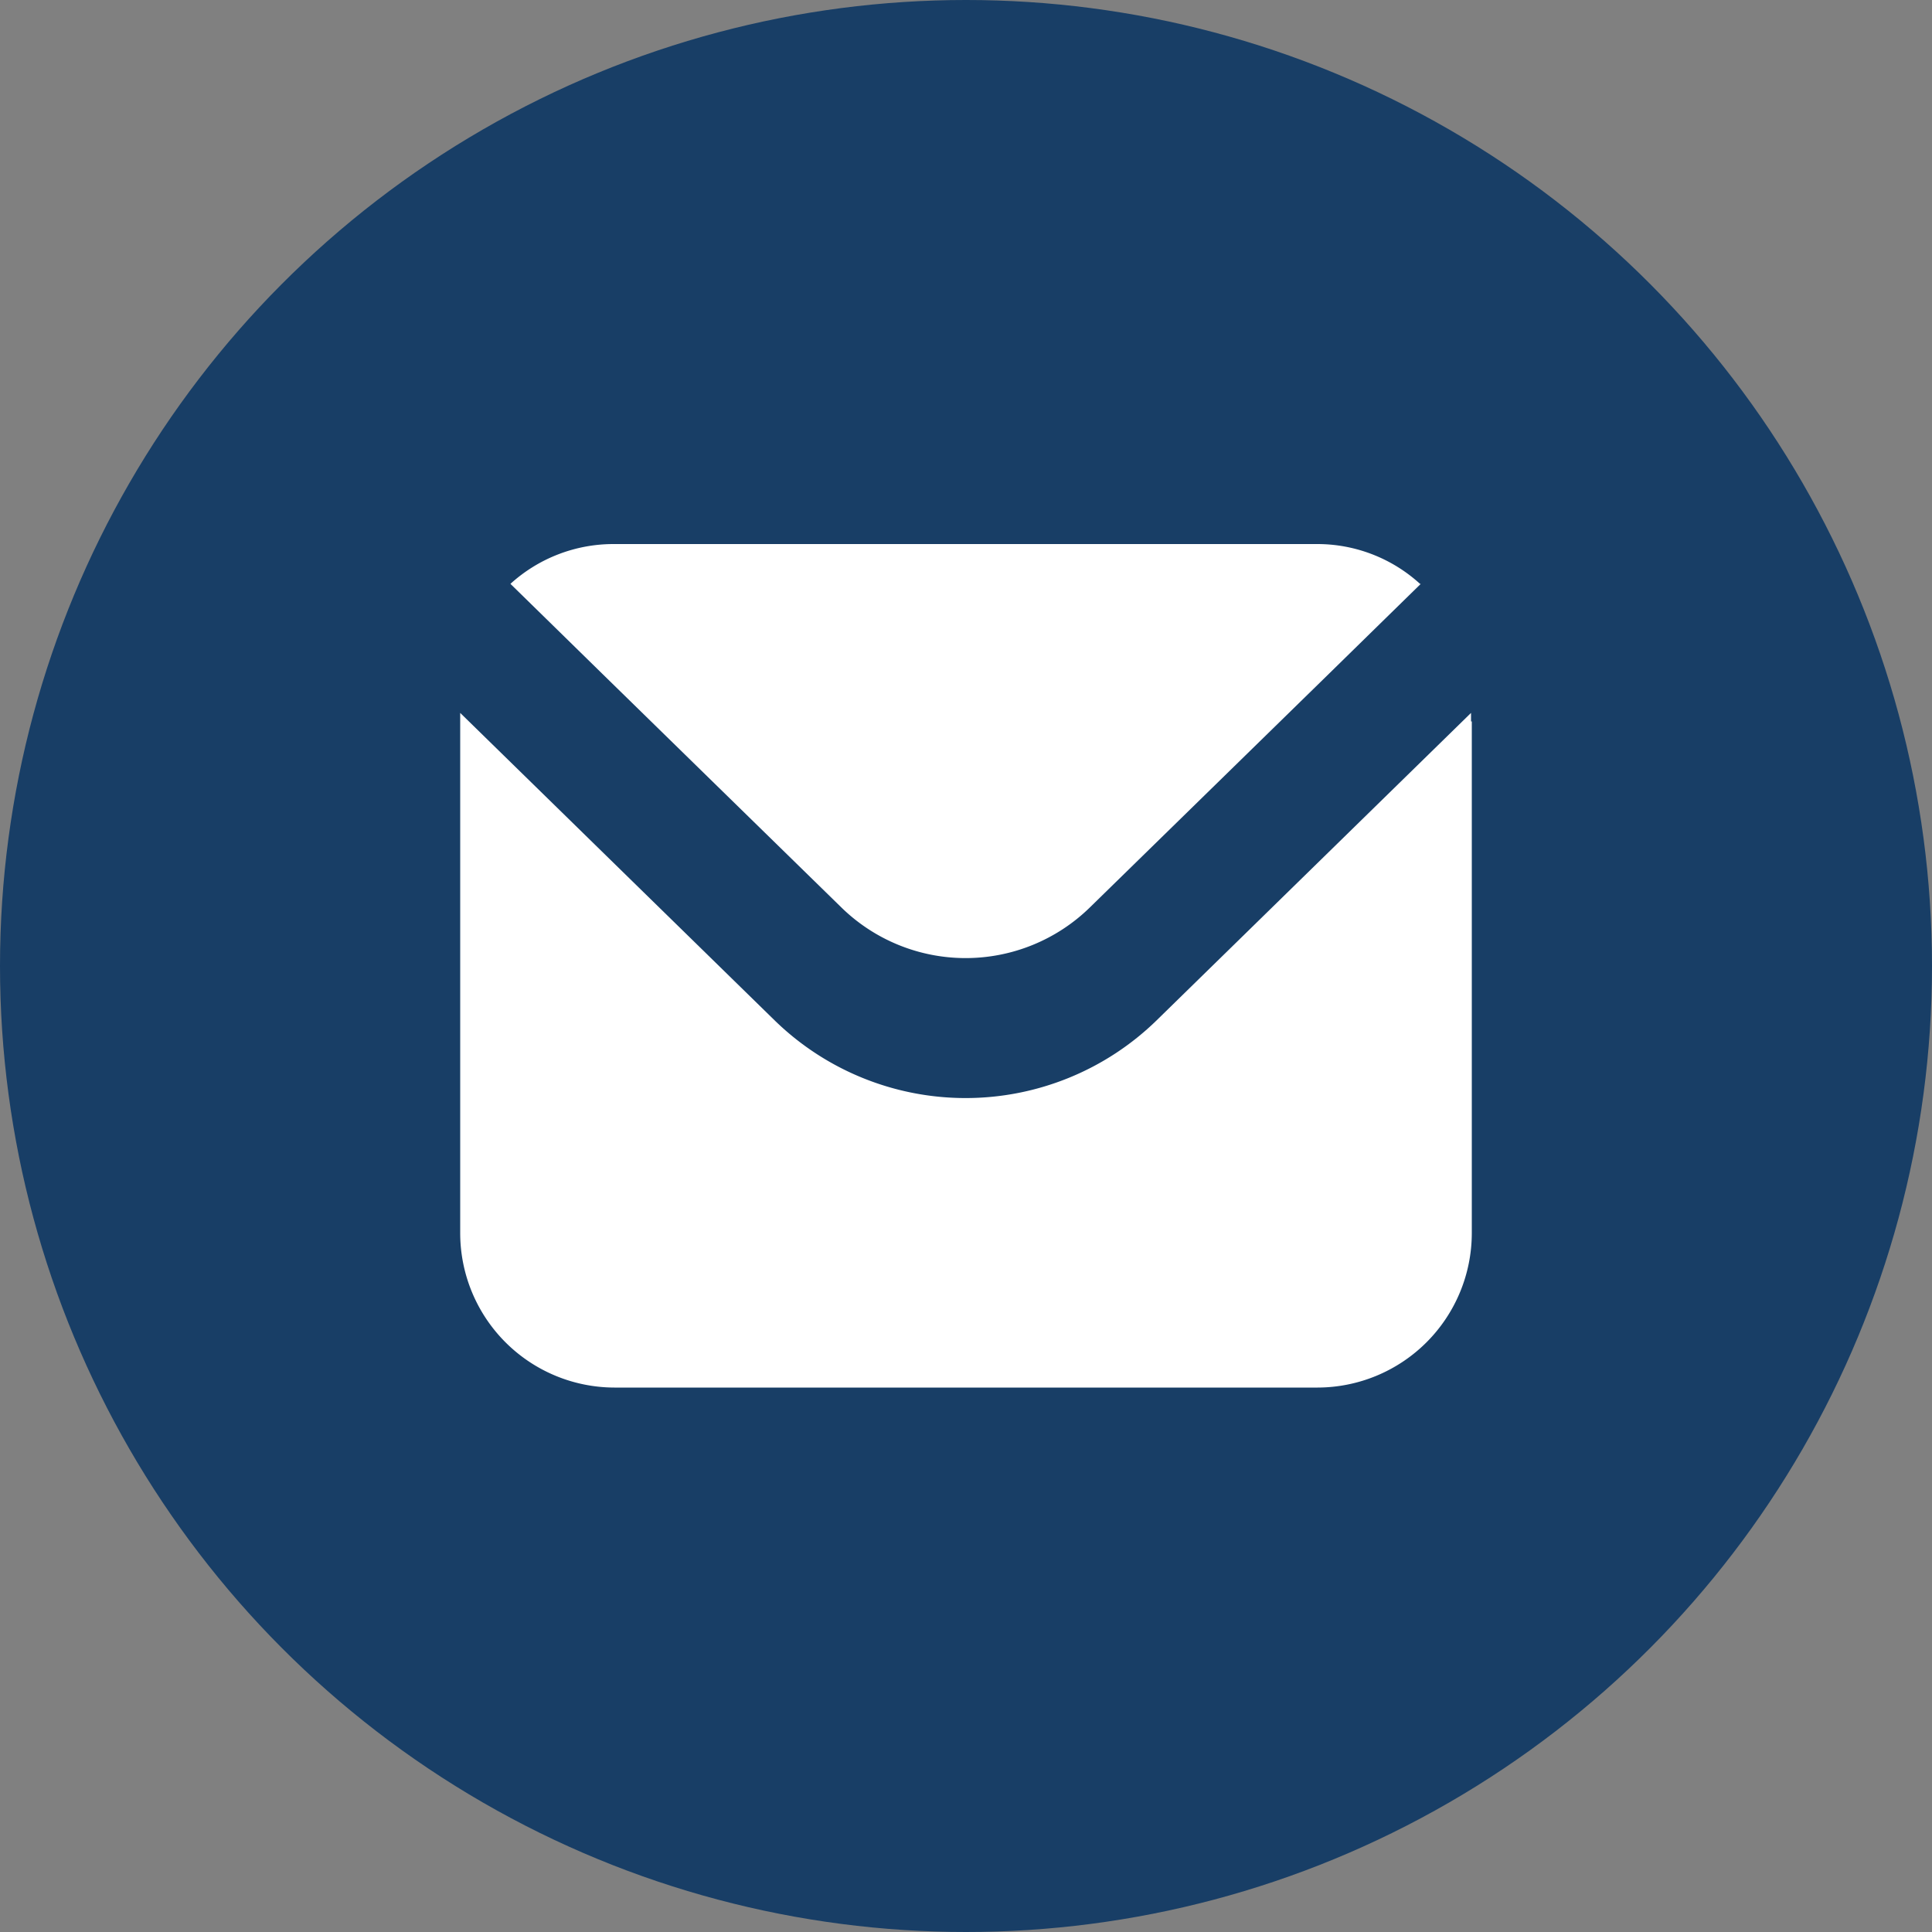 <svg xmlns="http://www.w3.org/2000/svg" id="Layer_1" data-name="Layer 1" viewBox="0 0 500 500"><rect x="0" y="0" width="500" height="500" fill="#808080" stroke="none"/><defs><style>.cls-1{fill:#183e66;}.cls-2{fill:#fff;fill-rule:evenodd;}</style></defs><title>mail_bleu</title><circle class="cls-1" cx="250" cy="250" r="250"></circle><path class="cls-2" d="M367.7,151.1l-9.2,9L344,174.3l-62,60.6a46,46,0,0,1-64.2,0l-62-60.6-14.5-14.2-9.2-9a39.65,39.65,0,0,1,26.7-10.3h182a39.46,39.46,0,0,1,26.7,10.3Z" transform="translate(0 0)"></path><path class="cls-2" d="M380.9,186.7V319.2A40,40,0,0,1,341,359.1H159a40,40,0,0,1-39.9-39.9V184.5L200.4,264a70.81,70.81,0,0,0,99,0l81.3-79.5v2.2h.2Z" transform="translate(0 0)"></path></svg>